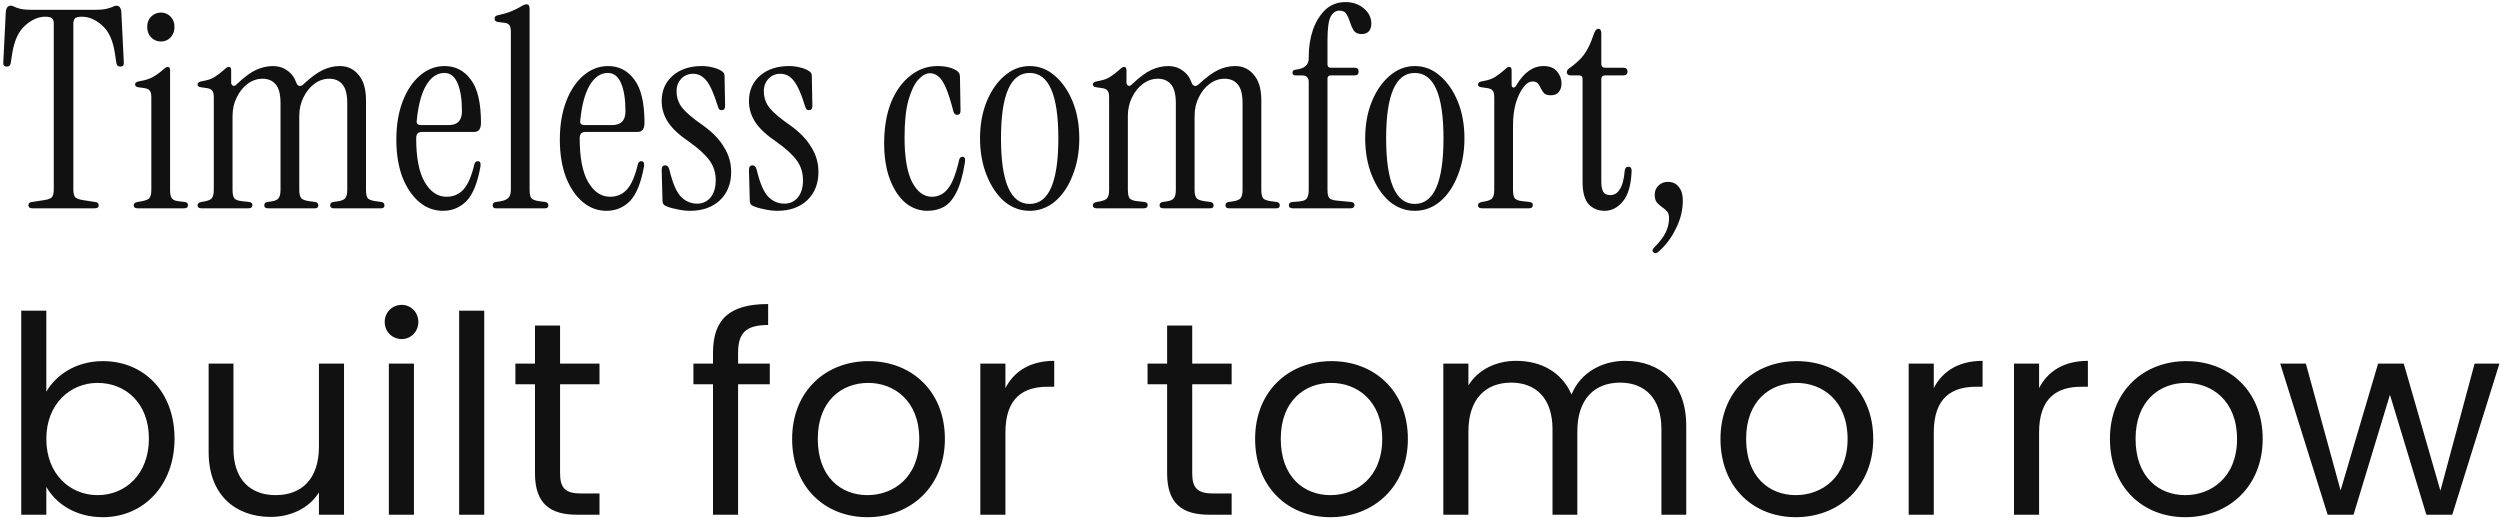 <svg width="816" height="169" viewBox="0 0 816 169" fill="none" xmlns="http://www.w3.org/2000/svg">
<path d="M10.62 68C9.72 68 9.27 67.67 9.27 67.01C9.27 66.35 9.66 65.99 10.44 65.93L14.49 65.3C15.69 65.12 16.5 64.82 16.92 64.4C17.34 63.92 17.55 63.05 17.55 61.79V7.79C17.55 6.95 17.37 6.35 17.01 5.99C16.65 5.63 15.9 5.45 14.76 5.45C12.54 5.45 10.35 6.41 8.19 8.33C6.03 10.25 4.62 13.34 3.96 17.6L3.51 20.57C3.39 21.35 2.97 21.74 2.25 21.74C1.35 21.74 0.96 21.23 1.08 20.21L1.89 3.92C2.01 2.54 2.55 1.85 3.51 1.85C3.93 1.85 4.32 1.97 4.68 2.21C5.04 2.39 5.64 2.6 6.48 2.84C7.38 3.08 8.79 3.2 10.71 3.2H30.78C32.7 3.2 34.08 3.08 34.92 2.84C35.82 2.6 36.45 2.39 36.81 2.21C37.23 1.97 37.62 1.85 37.98 1.85C38.94 1.85 39.48 2.54 39.6 3.92L40.41 20.21C40.53 21.23 40.14 21.74 39.24 21.74C38.52 21.74 38.1 21.35 37.98 20.57L37.53 17.6C36.93 13.34 35.55 10.25 33.39 8.33C31.23 6.41 29.01 5.45 26.73 5.45C25.59 5.45 24.84 5.63 24.48 5.99C24.12 6.35 23.94 6.95 23.94 7.79V61.79C23.94 63.05 24.15 63.92 24.57 64.4C25.05 64.82 25.86 65.12 27 65.3L31.05 65.93C31.83 65.99 32.22 66.35 32.22 67.01C32.22 67.67 31.77 68 30.87 68H10.62ZM52.544 13.55C51.284 13.55 50.204 13.1 49.304 12.2C48.464 11.3 48.044 10.16 48.044 8.78C48.044 7.4 48.464 6.29 49.304 5.45C50.204 4.55 51.284 4.1 52.544 4.1C53.804 4.1 54.854 4.55 55.694 5.45C56.534 6.29 56.954 7.4 56.954 8.78C56.954 10.16 56.534 11.3 55.694 12.2C54.854 13.1 53.804 13.55 52.544 13.55ZM44.984 68C44.084 68 43.634 67.67 43.634 67.01C43.634 66.47 44.024 66.11 44.804 65.93L45.884 65.75C47.384 65.51 48.344 65.15 48.764 64.67C49.184 64.13 49.394 63.23 49.394 61.97V31.73C49.394 30.65 49.214 29.93 48.854 29.57C48.554 29.15 47.984 28.88 47.144 28.76L45.254 28.49C44.474 28.43 44.084 28.1 44.084 27.5C44.084 27.02 44.564 26.69 45.524 26.51C47.384 26.21 48.884 25.73 50.024 25.07C51.164 24.41 52.274 23.6 53.354 22.64C53.894 22.1 54.344 21.83 54.704 21.83C55.244 21.83 55.514 22.19 55.514 22.91V61.97C55.514 63.23 55.694 64.13 56.054 64.67C56.414 65.21 57.104 65.54 58.124 65.66L60.374 65.93C61.034 66.05 61.364 66.38 61.364 66.92C61.364 67.64 60.914 68 60.014 68H44.984ZM65.823 68C64.923 68 64.473 67.67 64.473 67.01C64.473 66.47 64.863 66.11 65.643 65.93L66.723 65.75C67.983 65.51 68.793 65.15 69.153 64.67C69.573 64.13 69.783 63.23 69.783 61.97V31.73C69.783 30.65 69.603 29.93 69.243 29.57C68.943 29.15 68.373 28.88 67.533 28.76L65.643 28.49C64.863 28.43 64.473 28.1 64.473 27.5C64.473 27.02 64.953 26.69 65.913 26.51C67.773 26.21 69.183 25.73 70.143 25.07C71.163 24.41 72.213 23.6 73.293 22.64C73.833 22.1 74.283 21.83 74.643 21.83C75.183 21.83 75.453 22.19 75.453 22.91V26.96C75.453 27.38 75.633 27.71 75.993 27.95C76.353 28.13 76.743 28.01 77.163 27.59C79.623 25.25 81.753 23.66 83.553 22.82C85.413 21.98 87.273 21.56 89.133 21.56C90.873 21.56 92.403 22.04 93.723 23C95.103 23.9 96.123 25.28 96.783 27.14C96.963 27.62 97.263 27.92 97.683 28.04C98.163 28.1 98.613 27.92 99.033 27.5C101.493 25.22 103.623 23.66 105.423 22.82C107.223 21.98 109.053 21.56 110.913 21.56C113.433 21.56 115.473 22.52 117.033 24.44C118.653 26.3 119.463 29.06 119.463 32.72V61.97C119.463 63.23 119.643 64.13 120.003 64.67C120.423 65.15 121.263 65.48 122.523 65.66L124.503 65.93C125.163 66.05 125.493 66.41 125.493 67.01C125.493 67.67 125.133 68 124.413 68H109.023C108.183 68 107.763 67.67 107.763 67.01C107.763 66.41 108.093 66.05 108.753 65.93L110.013 65.75C111.393 65.57 112.293 65.21 112.713 64.67C113.133 64.13 113.343 63.23 113.343 61.97V33.71C113.343 30.77 112.803 28.7 111.723 27.5C110.703 26.3 109.293 25.7 107.493 25.7C105.693 25.7 104.043 26.27 102.543 27.41C101.103 28.49 99.933 29.96 99.033 31.82C98.133 33.62 97.683 35.63 97.683 37.85V61.97C97.683 63.23 97.893 64.13 98.313 64.67C98.733 65.15 99.603 65.48 100.923 65.66L102.903 65.93C103.563 66.05 103.893 66.41 103.893 67.01C103.893 67.67 103.533 68 102.813 68H87.513C86.673 68 86.253 67.67 86.253 67.01C86.253 66.41 86.583 66.05 87.243 65.93L88.503 65.75C89.763 65.57 90.573 65.21 90.933 64.67C91.353 64.13 91.563 63.23 91.563 61.97V33.71C91.563 30.77 91.023 28.7 89.943 27.5C88.923 26.3 87.513 25.7 85.713 25.7C83.913 25.7 82.263 26.27 80.763 27.41C79.323 28.49 78.153 29.96 77.253 31.82C76.353 33.62 75.903 35.63 75.903 37.85V61.97C75.903 63.23 76.083 64.13 76.443 64.67C76.863 65.21 77.703 65.54 78.963 65.66L81.393 65.93C82.053 66.05 82.383 66.38 82.383 66.92C82.383 67.64 81.933 68 81.033 68H65.823ZM144.573 68.81C141.693 68.81 139.113 67.85 136.833 65.93C134.553 64.01 132.723 61.31 131.343 57.83C130.023 54.29 129.363 50.21 129.363 45.59C129.363 40.85 130.053 36.68 131.433 33.08C132.813 29.48 134.703 26.66 137.103 24.62C139.503 22.58 142.173 21.56 145.113 21.56C148.653 21.56 151.503 23.03 153.663 25.97C155.883 28.85 156.993 33.56 156.993 40.1C156.993 42.08 156.243 43.07 154.743 43.07H137.643C136.443 43.07 135.843 43.76 135.843 45.14C135.843 51.5 136.773 56.27 138.633 59.45C140.493 62.63 142.863 64.22 145.743 64.22C148.023 64.22 149.883 63.41 151.323 61.79C152.763 60.17 153.933 57.44 154.833 53.6C155.013 52.94 155.403 52.61 156.003 52.61C156.723 52.61 156.993 53.21 156.813 54.41C155.853 59.75 154.323 63.5 152.223 65.66C150.123 67.76 147.573 68.81 144.573 68.81ZM137.373 40.82H146.463C149.343 40.82 150.783 39.32 150.783 36.32C150.783 32.42 150.303 29.36 149.343 27.14C148.383 24.92 146.943 23.81 145.023 23.81C142.683 23.81 140.703 25.16 139.083 27.86C137.523 30.56 136.503 34.4 136.023 39.38C135.903 40.34 136.353 40.82 137.373 40.82ZM161.885 68C161.165 68 160.805 67.67 160.805 67.01C160.805 66.41 161.135 66.05 161.795 65.93L163.055 65.75C164.315 65.57 165.245 65.21 165.845 64.67C166.445 64.13 166.745 63.23 166.745 61.97V10.4C166.745 9.32 166.565 8.57 166.205 8.15C165.905 7.73 165.335 7.49 164.495 7.43L162.425 7.16C161.765 7.04 161.435 6.68 161.435 6.08C161.435 5.48 161.765 5.12 162.425 5C164.105 4.64 165.545 4.22 166.745 3.74C167.945 3.26 168.935 2.78 169.715 2.3C170.675 1.7 171.395 1.4 171.875 1.4C172.535 1.4 172.865 1.88 172.865 2.84V61.97C172.865 63.23 173.045 64.13 173.405 64.67C173.825 65.15 174.665 65.48 175.925 65.66L177.995 65.93C178.655 66.05 178.985 66.41 178.985 67.01C178.985 67.67 178.625 68 177.905 68H161.885ZM197.94 68.81C195.06 68.81 192.48 67.85 190.2 65.93C187.92 64.01 186.09 61.31 184.71 57.83C183.39 54.29 182.73 50.21 182.73 45.59C182.73 40.85 183.42 36.68 184.8 33.08C186.18 29.48 188.07 26.66 190.47 24.62C192.87 22.58 195.54 21.56 198.48 21.56C202.02 21.56 204.87 23.03 207.03 25.97C209.25 28.85 210.36 33.56 210.36 40.1C210.36 42.08 209.61 43.07 208.11 43.07H191.01C189.81 43.07 189.21 43.76 189.21 45.14C189.21 51.5 190.14 56.27 192 59.45C193.86 62.63 196.23 64.22 199.11 64.22C201.39 64.22 203.25 63.41 204.69 61.79C206.13 60.17 207.3 57.44 208.2 53.6C208.38 52.94 208.77 52.61 209.37 52.61C210.09 52.61 210.36 53.21 210.18 54.41C209.22 59.75 207.69 63.5 205.59 65.66C203.49 67.76 200.94 68.81 197.94 68.81ZM190.74 40.82H199.83C202.71 40.82 204.15 39.32 204.15 36.32C204.15 32.42 203.67 29.36 202.71 27.14C201.75 24.92 200.31 23.81 198.39 23.81C196.05 23.81 194.07 25.16 192.45 27.86C190.89 30.56 189.87 34.4 189.39 39.38C189.27 40.34 189.72 40.82 190.74 40.82ZM225.242 68.81C223.862 68.81 222.392 68.63 220.832 68.27C219.272 67.97 218.012 67.58 217.052 67.1C216.512 66.8 216.242 66.29 216.242 65.57L215.972 55.49C215.972 54.47 216.362 53.96 217.142 53.96C217.802 53.96 218.252 54.44 218.492 55.4C219.512 59.66 220.742 62.57 222.182 64.13C223.682 65.69 225.482 66.47 227.582 66.47C229.322 66.47 230.762 65.81 231.902 64.49C233.042 63.11 233.612 61.22 233.612 58.82C233.612 56.42 232.952 54.29 231.632 52.43C230.312 50.57 228.092 48.53 224.972 46.31C221.852 44.21 219.572 42.11 218.132 40.01C216.692 37.85 215.972 35.51 215.972 32.99C215.972 29.57 217.172 26.81 219.572 24.71C221.972 22.61 225.152 21.56 229.112 21.56C230.312 21.56 231.482 21.71 232.622 22.01C233.762 22.25 234.782 22.67 235.682 23.27C236.222 23.63 236.492 24.11 236.492 24.71L236.672 34.61C236.672 35.51 236.312 35.96 235.592 35.96C235.172 35.96 234.872 35.84 234.692 35.6C234.512 35.3 234.362 34.94 234.242 34.52C233.042 30.62 231.842 27.92 230.642 26.42C229.442 24.86 227.972 24.08 226.232 24.08C224.672 24.08 223.382 24.62 222.362 25.7C221.342 26.78 220.832 28.13 220.832 29.75C220.832 31.85 221.462 33.68 222.722 35.24C223.982 36.8 226.262 38.72 229.562 41C232.562 43.16 234.812 45.5 236.312 48.02C237.872 50.48 238.652 53.18 238.652 56.12C238.652 59.96 237.422 63.05 234.962 65.39C232.502 67.67 229.262 68.81 225.242 68.81ZM253.728 68.81C252.348 68.81 250.878 68.63 249.318 68.27C247.758 67.97 246.498 67.58 245.538 67.1C244.998 66.8 244.728 66.29 244.728 65.57L244.458 55.49C244.458 54.47 244.848 53.96 245.628 53.96C246.288 53.96 246.738 54.44 246.978 55.4C247.998 59.66 249.228 62.57 250.668 64.13C252.168 65.69 253.968 66.47 256.068 66.47C257.808 66.47 259.248 65.81 260.388 64.49C261.528 63.11 262.098 61.22 262.098 58.82C262.098 56.42 261.438 54.29 260.118 52.43C258.798 50.57 256.578 48.53 253.458 46.31C250.338 44.21 248.058 42.11 246.618 40.01C245.178 37.85 244.458 35.51 244.458 32.99C244.458 29.57 245.658 26.81 248.058 24.71C250.458 22.61 253.638 21.56 257.598 21.56C258.798 21.56 259.968 21.71 261.108 22.01C262.248 22.25 263.268 22.67 264.168 23.27C264.708 23.63 264.978 24.11 264.978 24.71L265.158 34.61C265.158 35.51 264.798 35.96 264.078 35.96C263.658 35.96 263.358 35.84 263.178 35.6C262.998 35.3 262.848 34.94 262.728 34.52C261.528 30.62 260.328 27.92 259.128 26.42C257.928 24.86 256.458 24.08 254.718 24.08C253.158 24.08 251.868 24.62 250.848 25.7C249.828 26.78 249.318 28.13 249.318 29.75C249.318 31.85 249.948 33.68 251.208 35.24C252.468 36.8 254.748 38.72 258.048 41C261.048 43.16 263.298 45.5 264.798 48.02C266.358 50.48 267.138 53.18 267.138 56.12C267.138 59.96 265.908 63.05 263.448 65.39C260.988 67.67 257.748 68.81 253.728 68.81ZM302.716 68.81C300.076 68.81 297.676 67.94 295.516 66.2C293.416 64.4 291.736 61.85 290.476 58.55C289.216 55.25 288.586 51.32 288.586 46.76C288.586 41.66 289.336 37.22 290.836 33.44C292.396 29.66 294.496 26.75 297.136 24.71C299.776 22.61 302.716 21.56 305.956 21.56C308.716 21.56 310.876 22.1 312.436 23.18C313.036 23.6 313.336 24.26 313.336 25.16L313.516 36.14C313.516 37.04 313.156 37.49 312.436 37.49C311.776 37.49 311.356 37.1 311.176 36.32C310.336 33.02 309.526 30.47 308.746 28.67C307.966 26.87 307.156 25.64 306.316 24.98C305.476 24.26 304.546 23.9 303.526 23.9C302.326 23.9 301.066 24.59 299.746 25.97C298.486 27.35 297.406 29.6 296.506 32.72C295.666 35.78 295.246 39.83 295.246 44.87C295.246 51.29 296.056 56.12 297.676 59.36C299.356 62.6 301.516 64.22 304.156 64.22C306.256 64.22 307.996 63.35 309.376 61.61C310.816 59.87 312.046 56.72 313.066 52.16C313.246 51.5 313.606 51.17 314.146 51.17C314.866 51.17 315.136 51.77 314.956 52.97C314.296 57.17 313.366 60.44 312.166 62.78C311.026 65.06 309.646 66.65 308.026 67.55C306.466 68.39 304.696 68.81 302.716 68.81ZM336.084 68.81C333.024 68.81 330.264 67.79 327.804 65.75C325.404 63.65 323.484 60.8 322.044 57.2C320.604 53.6 319.884 49.58 319.884 45.14C319.884 40.7 320.604 36.71 322.044 33.17C323.484 29.63 325.434 26.81 327.894 24.71C330.354 22.61 333.084 21.56 336.084 21.56C339.144 21.56 341.874 22.61 344.274 24.71C346.734 26.81 348.684 29.63 350.124 33.17C351.564 36.71 352.284 40.7 352.284 45.14C352.284 49.58 351.564 53.6 350.124 57.2C348.744 60.8 346.824 63.65 344.364 65.75C341.904 67.79 339.144 68.81 336.084 68.81ZM336.084 66.56C342.324 66.56 345.444 59.42 345.444 45.14C345.444 30.92 342.324 23.81 336.084 23.81C329.844 23.81 326.724 30.92 326.724 45.14C326.724 59.42 329.844 66.56 336.084 66.56ZM358.053 68C357.153 68 356.703 67.67 356.703 67.01C356.703 66.47 357.093 66.11 357.873 65.93L358.953 65.75C360.213 65.51 361.023 65.15 361.383 64.67C361.803 64.13 362.013 63.23 362.013 61.97V31.73C362.013 30.65 361.833 29.93 361.473 29.57C361.173 29.15 360.603 28.88 359.763 28.76L357.873 28.49C357.093 28.43 356.703 28.1 356.703 27.5C356.703 27.02 357.183 26.69 358.143 26.51C360.003 26.21 361.413 25.73 362.373 25.07C363.393 24.41 364.443 23.6 365.523 22.64C366.063 22.1 366.513 21.83 366.873 21.83C367.413 21.83 367.683 22.19 367.683 22.91V26.96C367.683 27.38 367.863 27.71 368.223 27.95C368.583 28.13 368.973 28.01 369.393 27.59C371.853 25.25 373.983 23.66 375.783 22.82C377.643 21.98 379.503 21.56 381.363 21.56C383.103 21.56 384.633 22.04 385.953 23C387.333 23.9 388.353 25.28 389.013 27.14C389.193 27.62 389.493 27.92 389.913 28.04C390.393 28.1 390.843 27.92 391.263 27.5C393.723 25.22 395.853 23.66 397.653 22.82C399.453 21.98 401.283 21.56 403.143 21.56C405.663 21.56 407.703 22.52 409.263 24.44C410.883 26.3 411.693 29.06 411.693 32.72V61.97C411.693 63.23 411.873 64.13 412.233 64.67C412.653 65.15 413.493 65.48 414.753 65.66L416.733 65.93C417.393 66.05 417.723 66.41 417.723 67.01C417.723 67.67 417.363 68 416.643 68H401.253C400.413 68 399.993 67.67 399.993 67.01C399.993 66.41 400.323 66.05 400.983 65.93L402.243 65.75C403.623 65.57 404.523 65.21 404.943 64.67C405.363 64.13 405.573 63.23 405.573 61.97V33.71C405.573 30.77 405.033 28.7 403.953 27.5C402.933 26.3 401.523 25.7 399.723 25.7C397.923 25.7 396.273 26.27 394.773 27.41C393.333 28.49 392.163 29.96 391.263 31.82C390.363 33.62 389.913 35.63 389.913 37.85V61.97C389.913 63.23 390.123 64.13 390.543 64.67C390.963 65.15 391.833 65.48 393.153 65.66L395.133 65.93C395.793 66.05 396.123 66.41 396.123 67.01C396.123 67.67 395.763 68 395.043 68H379.743C378.903 68 378.483 67.67 378.483 67.01C378.483 66.41 378.813 66.05 379.473 65.93L380.733 65.75C381.993 65.57 382.803 65.21 383.163 64.67C383.583 64.13 383.793 63.23 383.793 61.97V33.71C383.793 30.77 383.253 28.7 382.173 27.5C381.153 26.3 379.743 25.7 377.943 25.7C376.143 25.7 374.493 26.27 372.993 27.41C371.553 28.49 370.383 29.96 369.483 31.82C368.583 33.62 368.133 35.63 368.133 37.85V61.97C368.133 63.23 368.313 64.13 368.673 64.67C369.093 65.21 369.933 65.54 371.193 65.66L373.623 65.93C374.283 66.05 374.613 66.38 374.613 66.92C374.613 67.64 374.163 68 373.263 68H358.053ZM427.172 61.97V26.78C427.172 25.34 426.452 24.62 425.012 24.62H422.942C422.222 24.62 421.862 24.32 421.862 23.72C421.862 23.12 422.222 22.79 422.942 22.73C425.762 22.43 427.172 21.2 427.172 19.04V18.5C427.172 15.38 427.622 12.47 428.522 9.77C429.482 7.07 430.832 4.88 432.572 3.2C434.372 1.52 436.562 0.68 439.142 0.68C441.542 0.68 443.552 1.37 445.172 2.75C446.792 4.13 447.602 5.78 447.602 7.7C447.602 8.84 447.302 9.71 446.702 10.31C446.162 10.85 445.412 11.12 444.452 11.12C443.252 11.12 442.382 10.73 441.842 9.95C441.362 9.17 440.972 8.3 440.672 7.34C440.372 6.32 439.982 5.42 439.502 4.64C439.082 3.86 438.302 3.47 437.162 3.47C435.962 3.47 435.002 4.16 434.282 5.54C433.622 6.86 433.292 9.38 433.292 13.1V21.02C433.292 21.74 433.652 22.1 434.372 22.1H442.112C443.012 22.1 443.462 22.52 443.462 23.36C443.462 24.2 443.012 24.62 442.112 24.62H434.372C433.652 24.62 433.292 24.98 433.292 25.7V61.97C433.292 63.23 433.472 64.1 433.832 64.58C434.252 65.06 435.092 65.36 436.352 65.48L441.122 65.93C441.782 66.05 442.112 66.38 442.112 66.92C442.112 67.64 441.662 68 440.762 68H422.042C421.142 68 420.692 67.67 420.692 67.01C420.692 66.35 421.082 65.99 421.862 65.93L424.112 65.75C425.372 65.63 426.182 65.3 426.542 64.76C426.962 64.16 427.172 63.23 427.172 61.97ZM461.795 68.81C458.735 68.81 455.975 67.79 453.515 65.75C451.115 63.65 449.195 60.8 447.755 57.2C446.315 53.6 445.595 49.58 445.595 45.14C445.595 40.7 446.315 36.71 447.755 33.17C449.195 29.63 451.145 26.81 453.605 24.71C456.065 22.61 458.795 21.56 461.795 21.56C464.855 21.56 467.585 22.61 469.985 24.71C472.445 26.81 474.395 29.63 475.835 33.17C477.275 36.71 477.995 40.7 477.995 45.14C477.995 49.58 477.275 53.6 475.835 57.2C474.455 60.8 472.535 63.65 470.075 65.75C467.615 67.79 464.855 68.81 461.795 68.81ZM461.795 66.56C468.035 66.56 471.155 59.42 471.155 45.14C471.155 30.92 468.035 23.81 461.795 23.81C455.555 23.81 452.435 30.92 452.435 45.14C452.435 59.42 455.555 66.56 461.795 66.56ZM494.923 27.86C497.383 23.66 500.353 21.56 503.833 21.56C505.813 21.56 507.283 22.16 508.243 23.36C509.203 24.5 509.683 25.79 509.683 27.23C509.683 28.37 509.383 29.3 508.783 30.02C508.243 30.74 507.373 31.1 506.173 31.1C505.213 31.1 504.493 30.89 504.013 30.47C503.593 29.99 503.233 29.45 502.933 28.85C502.693 28.25 502.393 27.74 502.033 27.32C501.673 26.84 501.073 26.6 500.233 26.6C499.153 26.6 498.133 27.26 497.173 28.58C496.213 29.84 495.403 31.55 494.743 33.71C494.143 35.87 493.843 38.33 493.843 41.09V61.97C493.843 63.23 494.023 64.13 494.383 64.67C494.803 65.21 495.643 65.54 496.903 65.66L499.333 65.93C499.993 66.05 500.323 66.38 500.323 66.92C500.323 67.64 499.873 68 498.973 68H483.763C482.863 68 482.413 67.67 482.413 67.01C482.413 66.47 482.803 66.11 483.583 65.93L484.663 65.75C485.923 65.51 486.733 65.15 487.093 64.67C487.513 64.13 487.723 63.23 487.723 61.97V31.73C487.723 30.65 487.543 29.93 487.183 29.57C486.883 29.15 486.313 28.88 485.473 28.76L483.583 28.49C482.803 28.43 482.413 28.1 482.413 27.5C482.413 27.02 482.893 26.69 483.853 26.51C485.713 26.21 487.123 25.73 488.083 25.07C489.103 24.41 490.153 23.6 491.233 22.64C491.773 22.1 492.223 21.83 492.583 21.83C493.123 21.83 493.393 22.19 493.393 22.91V27.77C493.393 28.19 493.573 28.46 493.933 28.58C494.293 28.64 494.623 28.4 494.923 27.86ZM523.746 68.81C521.646 68.81 519.906 68.09 518.526 66.65C517.206 65.15 516.546 62.72 516.546 59.36V25.7C516.546 24.98 516.186 24.62 515.466 24.62H512.856C511.896 24.62 511.416 24.26 511.416 23.54C511.416 23.06 511.686 22.64 512.226 22.28C514.206 20.9 515.796 19.43 516.996 17.87C518.196 16.25 519.246 14.06 520.146 11.3C520.566 10.04 521.076 9.41 521.676 9.41C522.336 9.41 522.666 9.89 522.666 10.85V20.84C522.666 21.68 523.086 22.1 523.926 22.1H529.776C530.736 22.1 531.216 22.52 531.216 23.36C531.216 24.2 530.736 24.62 529.776 24.62H523.926C523.086 24.62 522.666 25.04 522.666 25.88V59.45C522.666 60.77 522.876 61.82 523.296 62.6C523.716 63.32 524.496 63.68 525.636 63.68C526.896 63.68 527.916 63.05 528.696 61.79C529.536 60.53 530.076 58.49 530.316 55.67C530.436 54.83 530.826 54.41 531.486 54.41C532.206 54.41 532.566 54.86 532.566 55.76C532.386 60.38 531.426 63.71 529.686 65.75C528.006 67.79 526.026 68.81 523.746 68.81ZM541.447 82.04C540.787 82.7 540.217 82.82 539.737 82.4C539.197 81.98 539.287 81.41 540.007 80.69C541.747 78.95 542.977 77.33 543.697 75.83C544.417 74.33 544.777 72.77 544.777 71.15C544.777 70.19 544.537 69.44 544.057 68.9C543.577 68.42 543.037 67.97 542.437 67.55C541.837 67.13 541.297 66.65 540.817 66.11C540.337 65.51 540.097 64.67 540.097 63.59C540.097 62.39 540.487 61.4 541.267 60.62C542.107 59.78 543.157 59.36 544.417 59.36C545.917 59.36 547.087 59.9 547.927 60.98C548.827 62.06 549.277 63.53 549.277 65.39C549.277 68.57 548.527 71.63 547.027 74.57C545.587 77.57 543.727 80.06 541.447 82.04ZM15.12 127.86C18.27 122.37 24.84 117.87 33.57 117.87C46.89 117.87 56.97 127.77 56.97 143.16C56.97 158.46 46.8 168.81 33.57 168.81C24.57 168.81 18.18 164.31 15.12 158.91V168H6.93V101.4H15.12V127.86ZM48.6 143.16C48.6 131.55 40.95 124.98 31.86 124.98C22.95 124.98 15.12 131.82 15.12 143.25C15.12 154.86 22.95 161.61 31.86 161.61C40.95 161.61 48.6 154.77 48.6 143.16ZM112.29 118.68V168H104.1V160.71C100.95 165.84 94.92 168.72 88.35 168.72C77.01 168.72 68.1 161.7 68.1 147.57V118.68H76.2V146.49C76.2 156.48 81.69 161.61 89.97 161.61C98.43 161.61 104.1 156.39 104.1 145.77V118.68H112.29ZM126.919 168V118.68H135.109V168H126.919ZM131.149 110.67C127.999 110.67 125.569 108.24 125.569 105.09C125.569 101.94 127.999 99.51 131.149 99.51C134.119 99.51 136.549 101.94 136.549 105.09C136.549 108.24 134.119 110.67 131.149 110.67ZM149.867 168V101.4H158.057V168H149.867ZM174.616 154.5V125.43H168.226V118.68H174.616V106.26H182.806V118.68H195.676V125.43H182.806V154.5C182.806 159.36 184.606 161.07 189.646 161.07H195.676V168H188.296C179.566 168 174.616 164.4 174.616 154.5ZM232.723 168V125.43H226.333V118.68H232.723V115.17C232.723 104.19 238.123 99.24 250.723 99.24V106.08C243.343 106.08 240.913 108.78 240.913 115.17V118.68H251.263V125.43H240.913V168H232.723ZM308.412 143.25C308.412 158.91 297.162 168.81 283.122 168.81C269.172 168.81 258.552 158.91 258.552 143.25C258.552 127.68 269.532 117.87 283.482 117.87C297.522 117.87 308.412 127.68 308.412 143.25ZM266.922 143.25C266.922 155.76 274.572 161.61 283.122 161.61C291.672 161.61 300.042 155.76 300.042 143.25C300.042 130.83 291.852 124.98 283.392 124.98C274.752 124.98 266.922 130.83 266.922 143.25ZM328.17 141.18V168H319.98V118.68H328.17V126.69C330.96 121.2 336.27 117.78 344.1 117.78V126.24H341.94C334.11 126.24 328.17 129.75 328.17 141.18ZM380.949 154.5V125.43H374.559V118.68H380.949V106.26H389.139V118.68H402.009V125.43H389.139V154.5C389.139 159.36 390.939 161.07 395.979 161.07H402.009V168H394.629C385.899 168 380.949 164.4 380.949 154.5ZM459.532 143.25C459.532 158.91 448.282 168.81 434.242 168.81C420.292 168.81 409.672 158.91 409.672 143.25C409.672 127.68 420.652 117.87 434.602 117.87C448.642 117.87 459.532 127.68 459.532 143.25ZM418.042 143.25C418.042 155.76 425.692 161.61 434.242 161.61C442.792 161.61 451.162 155.76 451.162 143.25C451.162 130.83 442.972 124.98 434.512 124.98C425.872 124.98 418.042 130.83 418.042 143.25ZM542.29 168V140.1C542.29 130.02 536.89 124.89 528.79 124.89C520.51 124.89 514.84 130.2 514.84 140.82V168H506.74V140.1C506.74 130.02 501.34 124.89 493.24 124.89C484.96 124.89 479.29 130.2 479.29 140.82V168H471.1V118.68H479.29V125.79C482.53 120.57 488.38 117.78 494.86 117.78C502.96 117.78 509.71 121.38 512.95 128.76C515.83 121.65 522.85 117.78 530.41 117.78C541.66 117.78 550.39 124.8 550.39 138.93V168H542.29ZM611.425 143.25C611.425 158.91 600.175 168.81 586.135 168.81C572.185 168.81 561.565 158.91 561.565 143.25C561.565 127.68 572.545 117.87 586.495 117.87C600.535 117.87 611.425 127.68 611.425 143.25ZM569.935 143.25C569.935 155.76 577.585 161.61 586.135 161.61C594.685 161.61 603.055 155.76 603.055 143.25C603.055 130.83 594.865 124.98 586.405 124.98C577.765 124.98 569.935 130.83 569.935 143.25ZM631.183 141.18V168H622.993V118.68H631.183V126.69C633.973 121.2 639.283 117.78 647.113 117.78V126.24H644.953C637.123 126.24 631.183 129.75 631.183 141.18ZM665.558 141.18V168H657.368V118.68H665.558V126.69C668.348 121.2 673.658 117.78 681.488 117.78V126.24H679.328C671.498 126.24 665.558 129.75 665.558 141.18ZM738.542 143.25C738.542 158.91 727.292 168.81 713.252 168.81C699.302 168.81 688.682 158.91 688.682 143.25C688.682 127.68 699.662 117.87 713.612 117.87C727.652 117.87 738.542 127.68 738.542 143.25ZM697.052 143.25C697.052 155.76 704.702 161.61 713.252 161.61C721.802 161.61 730.172 155.76 730.172 143.25C730.172 130.83 721.982 124.98 713.522 124.98C704.882 124.98 697.052 130.83 697.052 143.25ZM759.74 168L744.26 118.68H752.63L763.97 160.08L776.21 118.68H784.58L796.55 160.17L807.71 118.68H815.81L800.42 168H791.96L780.08 128.85L768.2 168H759.74Z" fill="#111111"/>
</svg>
